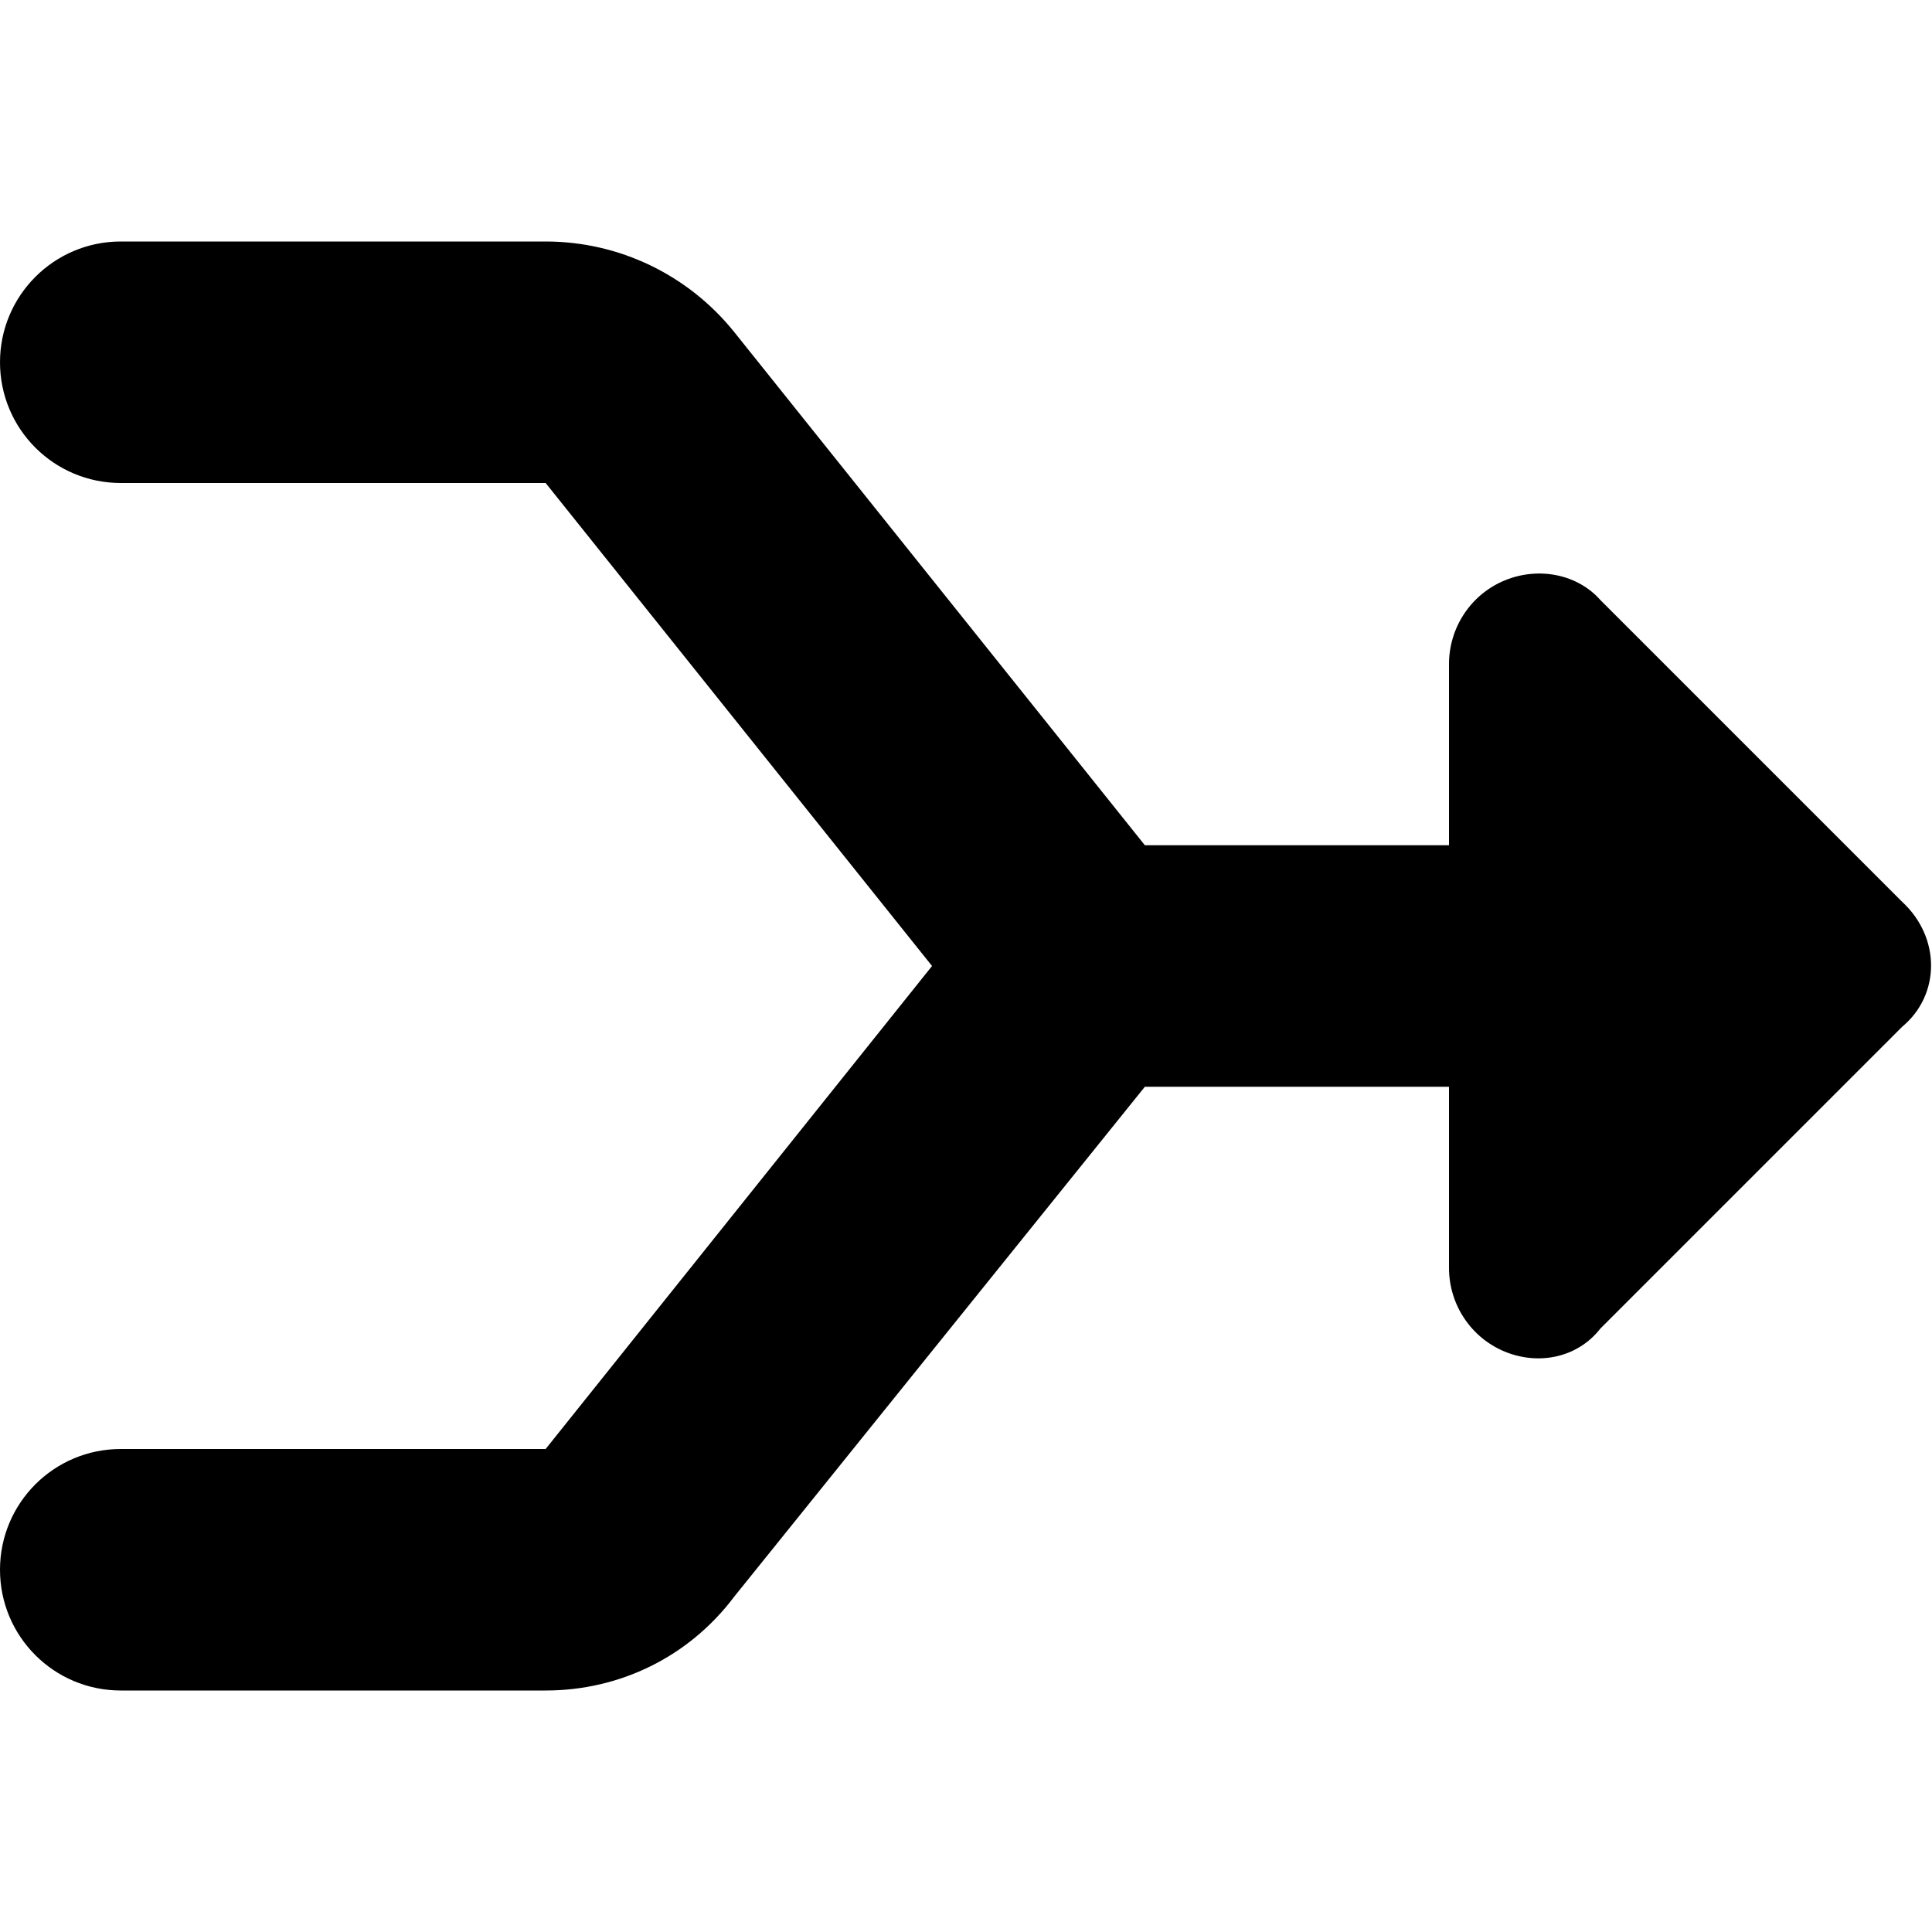 <svg xmlns="http://www.w3.org/2000/svg" viewBox="0 0 512 512"><!--! Font Awesome Pro 6.1.2 by @fontawesome - https://fontawesome.com License - https://fontawesome.com/license (Commercial License) Copyright 2022 Fonticons, Inc. --><path d="M0 96C0 78.33 14.33 64 32 64H144.6C164.1 64 182.4 72.84 194.6 88.02L303.4 224H384V176C384 166.3 389.8 157.5 398.8 153.8C407.8 150.1 418.1 152.2 424.1 159L504.1 239C514.3 248.4 514.3 263.6 504.1 272.1L424.1 352.1C418.1 359.8 407.8 361.9 398.8 358.2C389.8 354.5 384 345.7 384 336V288H303.4L194.6 423.1C182.5 439.2 164.1 448 144.6 448H32C14.33 448 0 433.7 0 416C0 398.3 14.33 384 32 384H144.6L247 256L144.6 128H32C14.33 128 0 113.7 0 96V96z"/></svg>